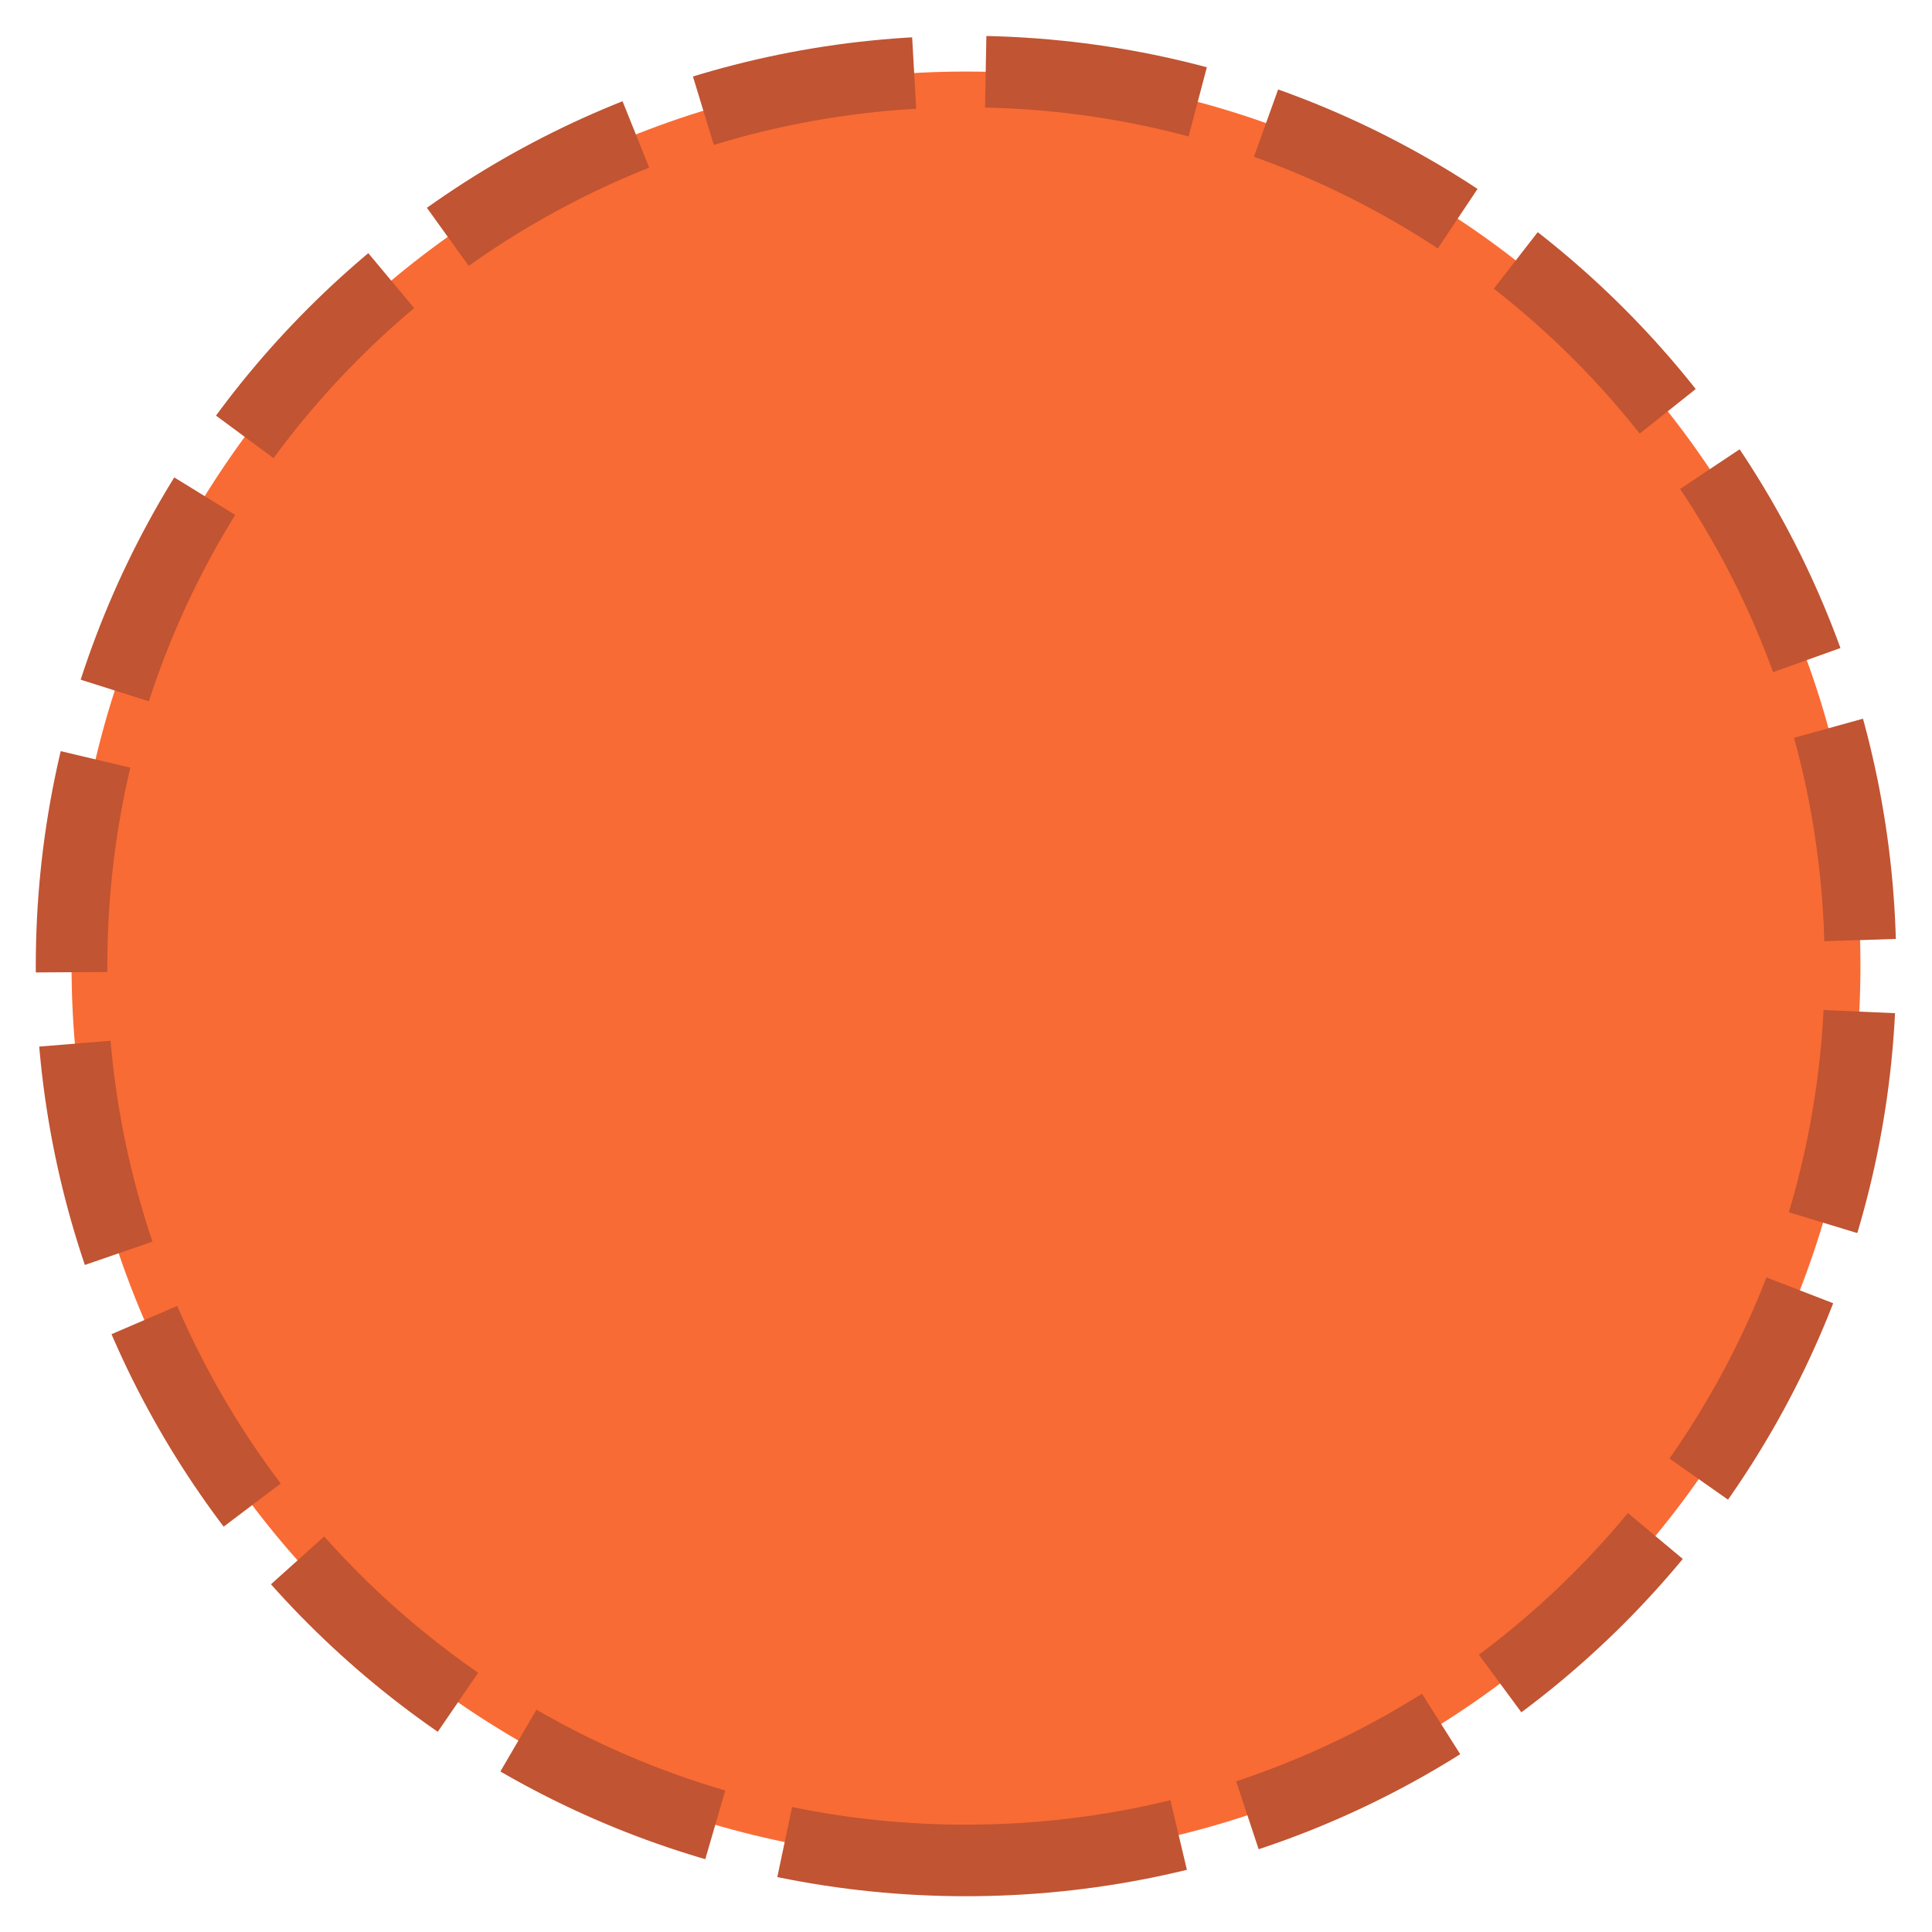 <?xml version="1.0" encoding="UTF-8"?>
<svg width="27px" height="27px" viewBox="0 0 27 27" version="1.1" xmlns="http://www.w3.org/2000/svg" xmlns:xlink="http://www.w3.org/1999/xlink">
    <!-- Generator: Sketch 52.6 (67491) - http://www.bohemiancoding.com/sketch -->
    <title>Oval Copy 3</title>
    <desc>Created with Sketch.</desc>
    <g id="WEB" stroke="none" stroke-width="1" fill="none" fill-rule="evenodd" stroke-dasharray="3,1">
        <g id="Desktop-HD" transform="translate(-732, -4593)" fill="#F96B34" fill-rule="nonzero" stroke="#C15432">
            <path d="M745.5,4619 C752.404,4619 758,4613.404 758,4606.5 C758,4599.596 752.404,4594 745.5,4594 C738.596,4594 733,4599.596 733,4606.5 C733,4613.404 738.596,4619 745.5,4619 Z" id="Oval-Copy-3"></path>
        </g>
    </g>
</svg>